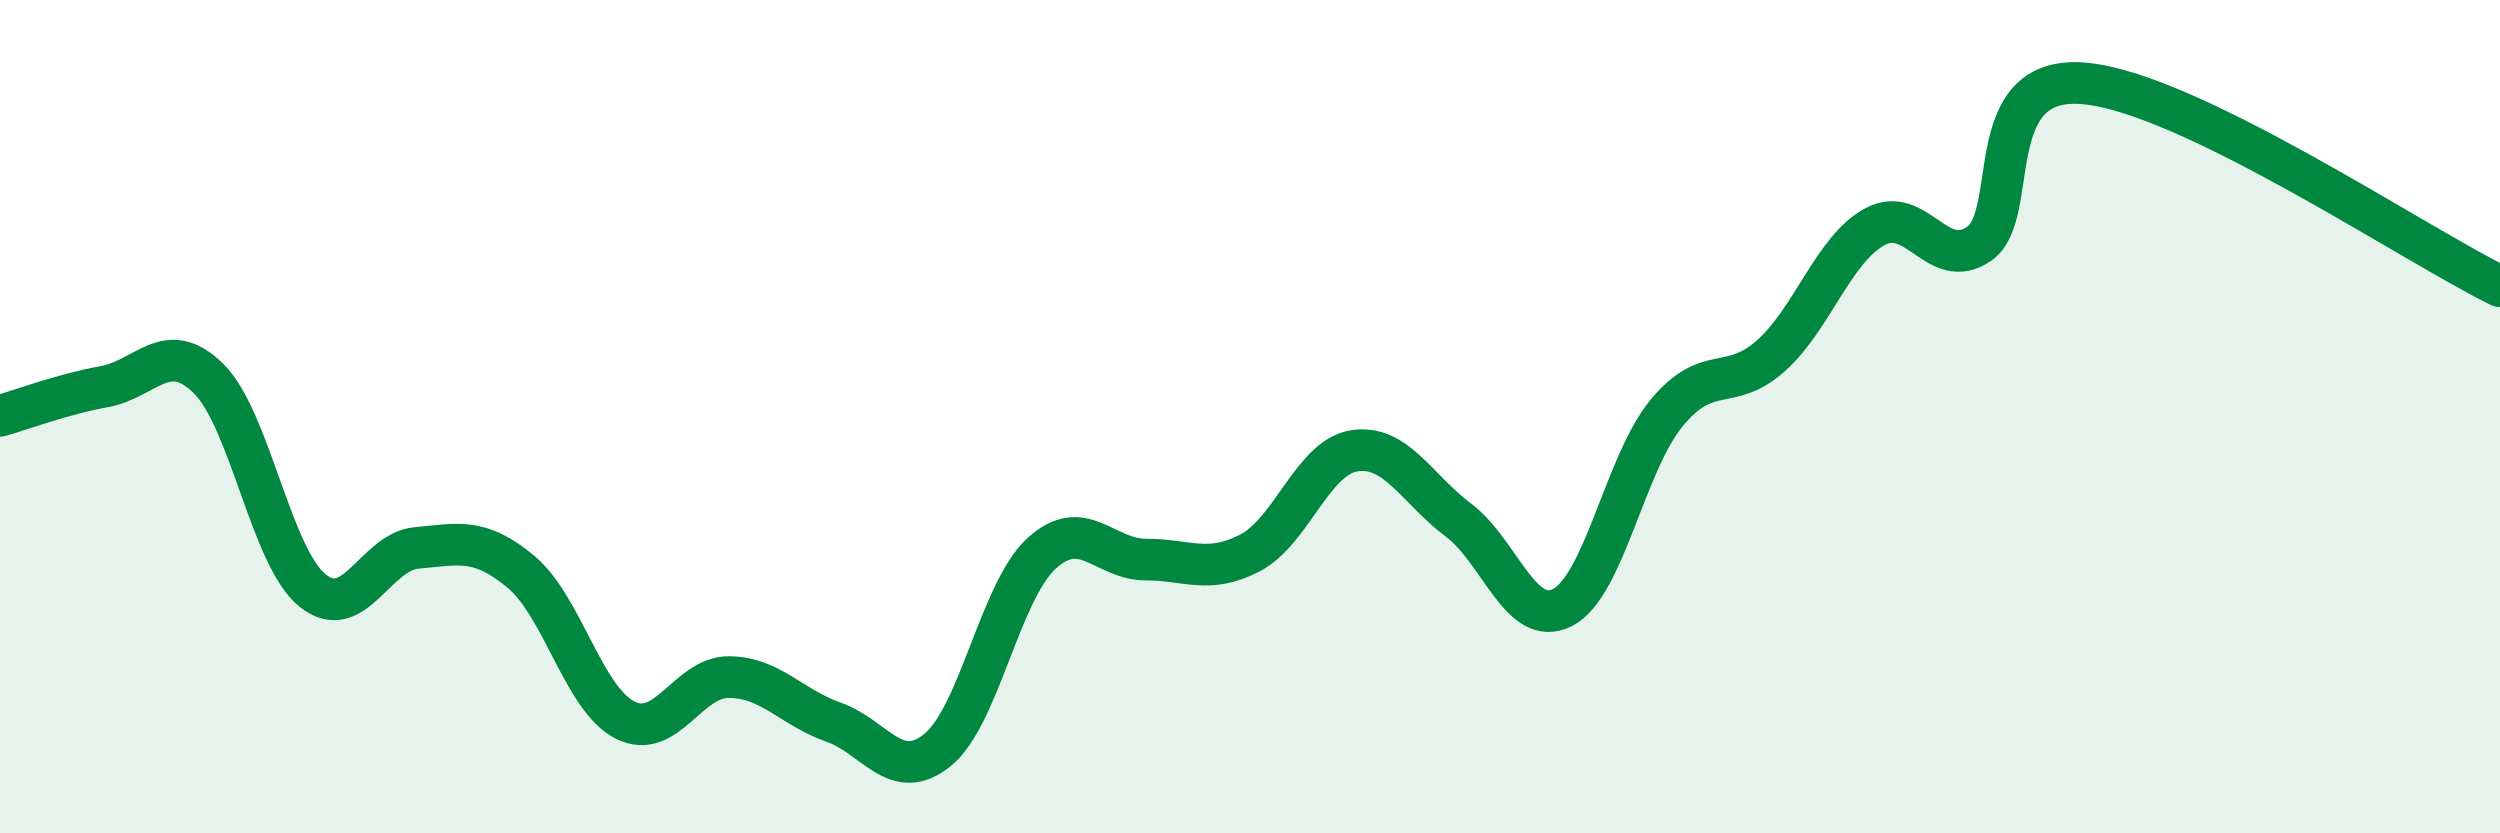 
    <svg width="60" height="20" viewBox="0 0 60 20" xmlns="http://www.w3.org/2000/svg">
      <path
        d="M 0,9.98 C 0.5,9.84 1.5,9.46 2.5,9.28 C 3.5,9.1 4,8.1 5,9.08 C 6,10.06 6.5,13.36 7.5,14.17 C 8.5,14.98 9,13.24 10,13.15 C 11,13.06 11.5,12.89 12.5,13.72 C 13.5,14.55 14,16.77 15,17.28 C 16,17.79 16.5,16.24 17.5,16.25 C 18.5,16.26 19,16.98 20,17.33 C 21,17.68 21.5,18.81 22.5,18 C 23.5,17.19 24,14.19 25,13.28 C 26,12.37 26.5,13.43 27.5,13.43 C 28.5,13.43 29,13.79 30,13.27 C 31,12.75 31.5,10.98 32.5,10.82 C 33.5,10.66 34,11.73 35,12.48 C 36,13.23 36.5,15.09 37.5,14.58 C 38.5,14.07 39,11.12 40,9.91 C 41,8.7 41.5,9.43 42.5,8.54 C 43.5,7.65 44,5.98 45,5.44 C 46,4.9 46.5,6.54 47.5,5.85 C 48.5,5.16 47.5,1.8 50,2 C 52.5,2.2 58,5.9 60,6.87L60 20L0 20Z"
        fill="#008740"
        opacity="0.1"
        stroke-linecap="round"
        stroke-linejoin="round"
      />
      <path
        d="M 0,9.98 C 0.5,9.84 1.5,9.46 2.5,9.28 C 3.5,9.1 4,8.1 5,9.08 C 6,10.06 6.5,13.36 7.5,14.17 C 8.5,14.98 9,13.24 10,13.15 C 11,13.06 11.5,12.89 12.5,13.72 C 13.5,14.55 14,16.77 15,17.28 C 16,17.79 16.5,16.24 17.5,16.25 C 18.5,16.26 19,16.98 20,17.33 C 21,17.68 21.5,18.81 22.5,18 C 23.5,17.19 24,14.19 25,13.28 C 26,12.37 26.5,13.43 27.5,13.43 C 28.5,13.43 29,13.79 30,13.27 C 31,12.75 31.5,10.98 32.5,10.82 C 33.5,10.66 34,11.73 35,12.48 C 36,13.23 36.5,15.09 37.5,14.58 C 38.5,14.07 39,11.12 40,9.91 C 41,8.7 41.5,9.43 42.5,8.54 C 43.5,7.65 44,5.98 45,5.44 C 46,4.9 46.5,6.54 47.5,5.85 C 48.5,5.16 47.5,1.8 50,2 C 52.5,2.2 58,5.9 60,6.87"
        stroke="#008740"
        stroke-width="1"
        fill="none"
        stroke-linecap="round"
        stroke-linejoin="round"
      />
    </svg>
  